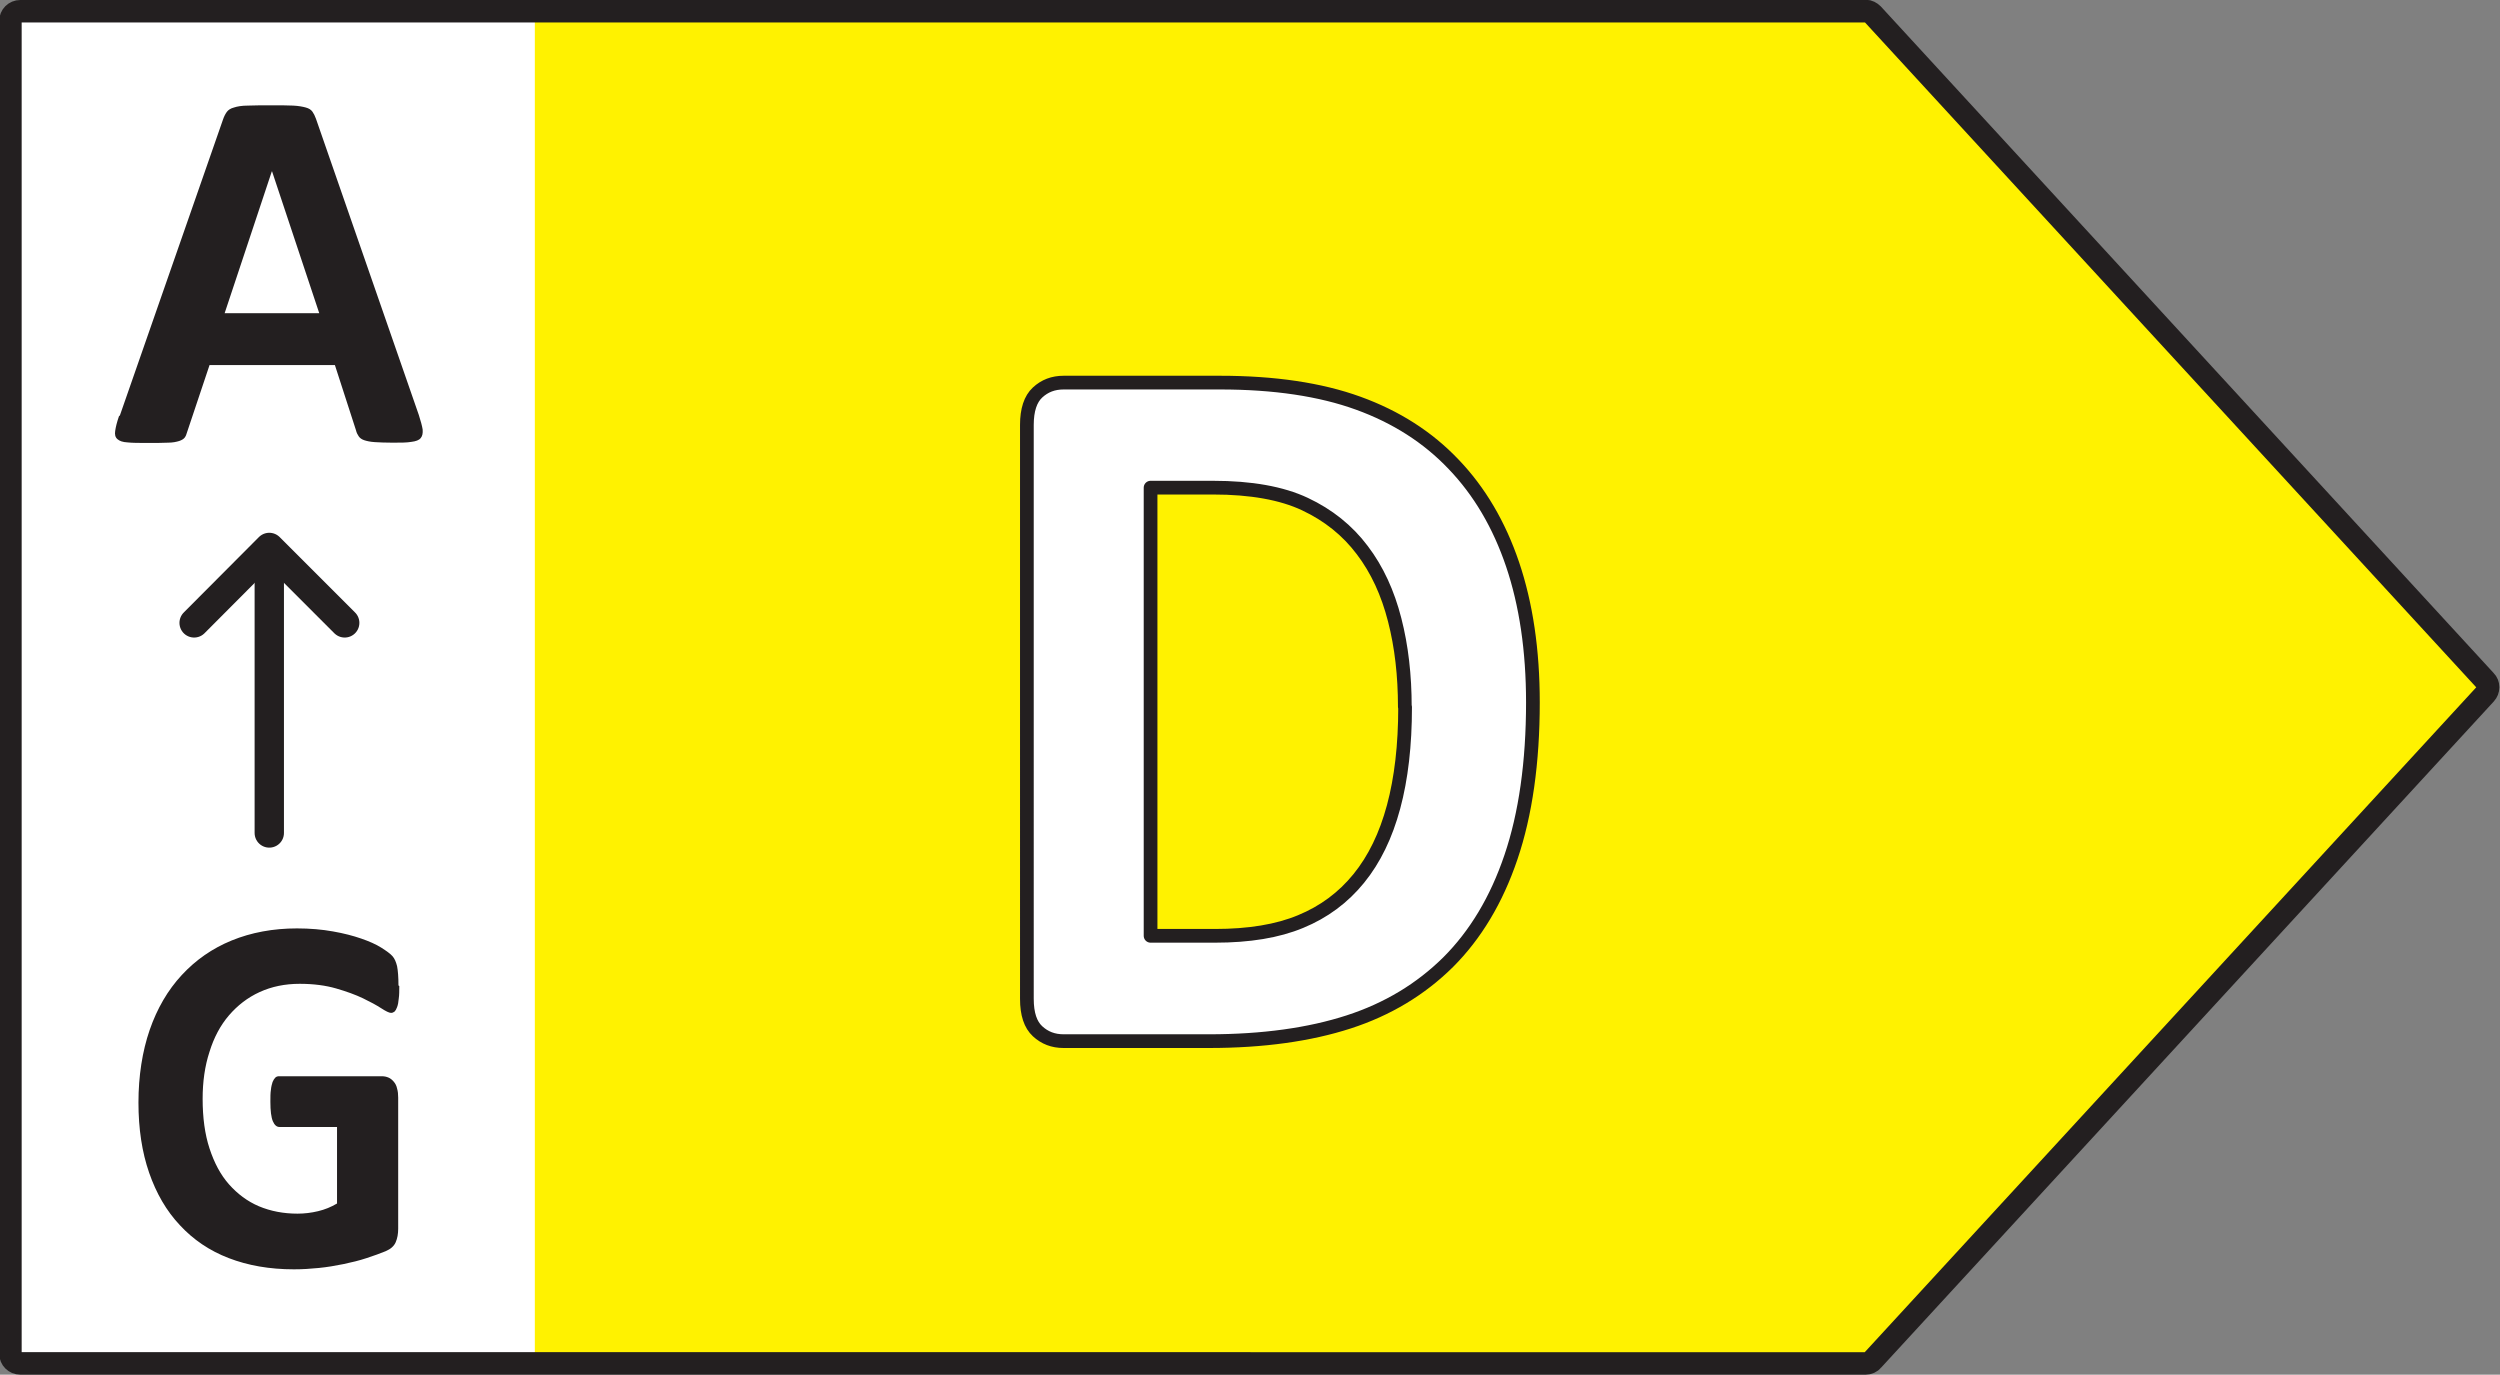 <?xml version="1.0" encoding="utf-8"?>
<!-- Generator: Adobe Illustrator 28.2.0, SVG Export Plug-In . SVG Version: 6.00 Build 0)  -->
<svg version="1.1" id="Layer_1" xmlns="http://www.w3.org/2000/svg" xmlns:xlink="http://www.w3.org/1999/xlink" x="0px" y="0px"
	 viewBox="0 0 91.15 50.12" style="enable-background:new 0 0 91.15 50.12;" xml:space="preserve">
<rect x="0" y="0" width="91.15" height="50.12" fill="#808080" stroke="none"/>
<style type="text/css">
	.st0{fill:#FFFFFF;}
	.st1{fill:#FFF200;}
	.st2{fill:none;stroke:#231F20;stroke-width:0.82;stroke-linecap:round;stroke-linejoin:round;}
	.st3{fill:#231F20;}
	.st4{fill:none;stroke:#231F20;stroke-width:1.07;stroke-linecap:round;stroke-linejoin:round;}
	.st5{fill:#FFFFFF;stroke:#231F20;stroke-width:0.5;stroke-linecap:round;stroke-linejoin:round;}
</style>
<rect x="0.29" y="0.73" class="st0" width="21.33" height="49"/>
<polygon class="st1" points="19.5,0.77 19.5,49.35 68.5,49.35 90.83,25.06 68.5,0.77 "/>
<g>
	<path class="st2" d="M68.02,0.4c0.1,0,0.19,0.05,0.26,0.12l22.34,24.3c0.13,0.13,0.13,0.34,0,0.48L68.28,49.59
		c-0.06,0.08-0.16,0.12-0.26,0.12H0.74c-0.2,0-0.36-0.16-0.36-0.36V0.77c0-0.2,0.16-0.36,0.36-0.36h67.28V0.4z"/>
	<path class="st3" d="M4.37,15.15L8.13,4.36c0.04-0.12,0.09-0.21,0.14-0.28s0.14-0.13,0.26-0.16c0.12-0.04,0.29-0.07,0.51-0.07
		c0.22-0.01,0.51-0.01,0.88-0.01c0.32,0,0.57,0,0.77,0.01s0.35,0.04,0.46,0.07c0.11,0.03,0.19,0.08,0.24,0.15
		c0.05,0.07,0.09,0.15,0.13,0.26l3.75,10.8c0.07,0.22,0.12,0.4,0.14,0.53c0.01,0.14-0.01,0.24-0.07,0.31
		c-0.06,0.08-0.18,0.12-0.34,0.14c-0.17,0.03-0.39,0.03-0.68,0.03c-0.27,0-0.48-0.01-0.65-0.02s-0.3-0.04-0.39-0.07
		s-0.16-0.08-0.2-0.14s-0.08-0.13-0.1-0.22l-0.77-2.38H7.64l-0.82,2.45c-0.02,0.08-0.05,0.15-0.09,0.2
		c-0.04,0.05-0.11,0.09-0.2,0.12c-0.1,0.03-0.23,0.06-0.41,0.06c-0.18,0.01-0.45,0.01-0.75,0.01s-0.54,0-0.72-0.02
		c-0.18-0.01-0.29-0.05-0.37-0.12s-0.1-0.17-0.08-0.3c0.02-0.14,0.06-0.31,0.14-0.54L4.37,15.15z M9.91,6.25l-1.72,5.17h3.45
		L9.92,6.25l0,0H9.91z"/>
</g>
<line class="st4" x1="9.818" y1="30.37" x2="9.818" y2="20.01"/>
<polyline class="st4" points="12.568,22.71 9.818,19.96 7.078,22.71 "/>
<path class="st3" d="M14.558,35.95c0,0.18,0,0.33-0.02,0.46c-0.01,0.13-0.03,0.23-0.06,0.31s-0.06,0.13-0.09,0.16
	c-0.04,0.03-0.08,0.05-0.13,0.05c-0.07,0-0.19-0.06-0.36-0.17c-0.17-0.11-0.39-0.23-0.66-0.36c-0.27-0.13-0.6-0.25-0.98-0.36
	s-0.82-0.17-1.33-0.17c-0.54,0-1.02,0.1-1.46,0.3s-0.81,0.49-1.12,0.85s-0.55,0.81-0.71,1.33c-0.17,0.52-0.25,1.09-0.25,1.71
	c0,0.69,0.08,1.29,0.25,1.81s0.4,0.96,0.71,1.31s0.67,0.62,1.09,0.8c0.43,0.18,0.9,0.27,1.41,0.27c0.25,0,0.5-0.03,0.75-0.09
	s0.47-0.15,0.69-0.28v-2.79h-2.1c-0.1,0-0.18-0.07-0.24-0.21s-0.09-0.38-0.09-0.71c0-0.17,0-0.32,0.02-0.44
	c0.01-0.12,0.04-0.21,0.06-0.28c0.03-0.07,0.06-0.12,0.1-0.16s0.09-0.05,0.14-0.05h3.75c0.09,0,0.17,0.02,0.24,0.05
	s0.13,0.08,0.19,0.15s0.1,0.15,0.12,0.25c0.03,0.1,0.04,0.21,0.04,0.33v4.78c0,0.19-0.03,0.35-0.09,0.49
	c-0.06,0.14-0.18,0.25-0.37,0.33s-0.42,0.16-0.69,0.25s-0.56,0.16-0.85,0.22s-0.59,0.11-0.89,0.14s-0.6,0.05-0.91,0.05
	c-0.89,0-1.68-0.14-2.38-0.41s-1.29-0.67-1.78-1.2c-0.49-0.52-0.86-1.16-1.12-1.91s-0.39-1.6-0.39-2.56s0.14-1.87,0.41-2.65
	c0.27-0.78,0.66-1.45,1.17-2s1.11-0.97,1.82-1.26c0.71-0.29,1.51-0.44,2.38-0.44c0.48,0,0.92,0.04,1.31,0.11
	c0.4,0.07,0.74,0.16,1.03,0.26s0.54,0.21,0.73,0.33c0.19,0.12,0.33,0.22,0.41,0.31s0.13,0.21,0.17,0.37
	c0.03,0.16,0.05,0.39,0.05,0.7L14.558,35.95z"/>
<path class="st5" d="M55.89,25.6c0,2.2-0.27,4.09-0.8,5.65c-0.53,1.57-1.3,2.84-2.29,3.83c-1,0.99-2.21,1.72-3.63,2.18
	s-3.12,0.7-5.09,0.7h-5.3c-0.38,0-0.69-0.12-0.95-0.36s-0.39-0.63-0.39-1.18V15.49c0-0.54,0.13-0.94,0.39-1.18s0.57-0.36,0.95-0.36
	h5.7c1.98,0,3.66,0.25,5.04,0.75s2.54,1.24,3.48,2.23c0.94,0.98,1.66,2.2,2.15,3.65c0.49,1.45,0.74,3.13,0.74,5.03L55.89,25.6z
	 M51.22,25.77c0-1.14-0.12-2.2-0.37-3.17c-0.25-0.98-0.64-1.83-1.18-2.54c-0.54-0.72-1.24-1.28-2.09-1.68s-1.97-0.6-3.35-0.6h-2.28
	v16.34h2.35c1.24,0,2.28-0.17,3.12-0.52c0.85-0.35,1.55-0.87,2.12-1.57c0.57-0.7,0.99-1.57,1.27-2.61s0.42-2.25,0.42-3.64
	L51.22,25.77z"/>
</svg>
